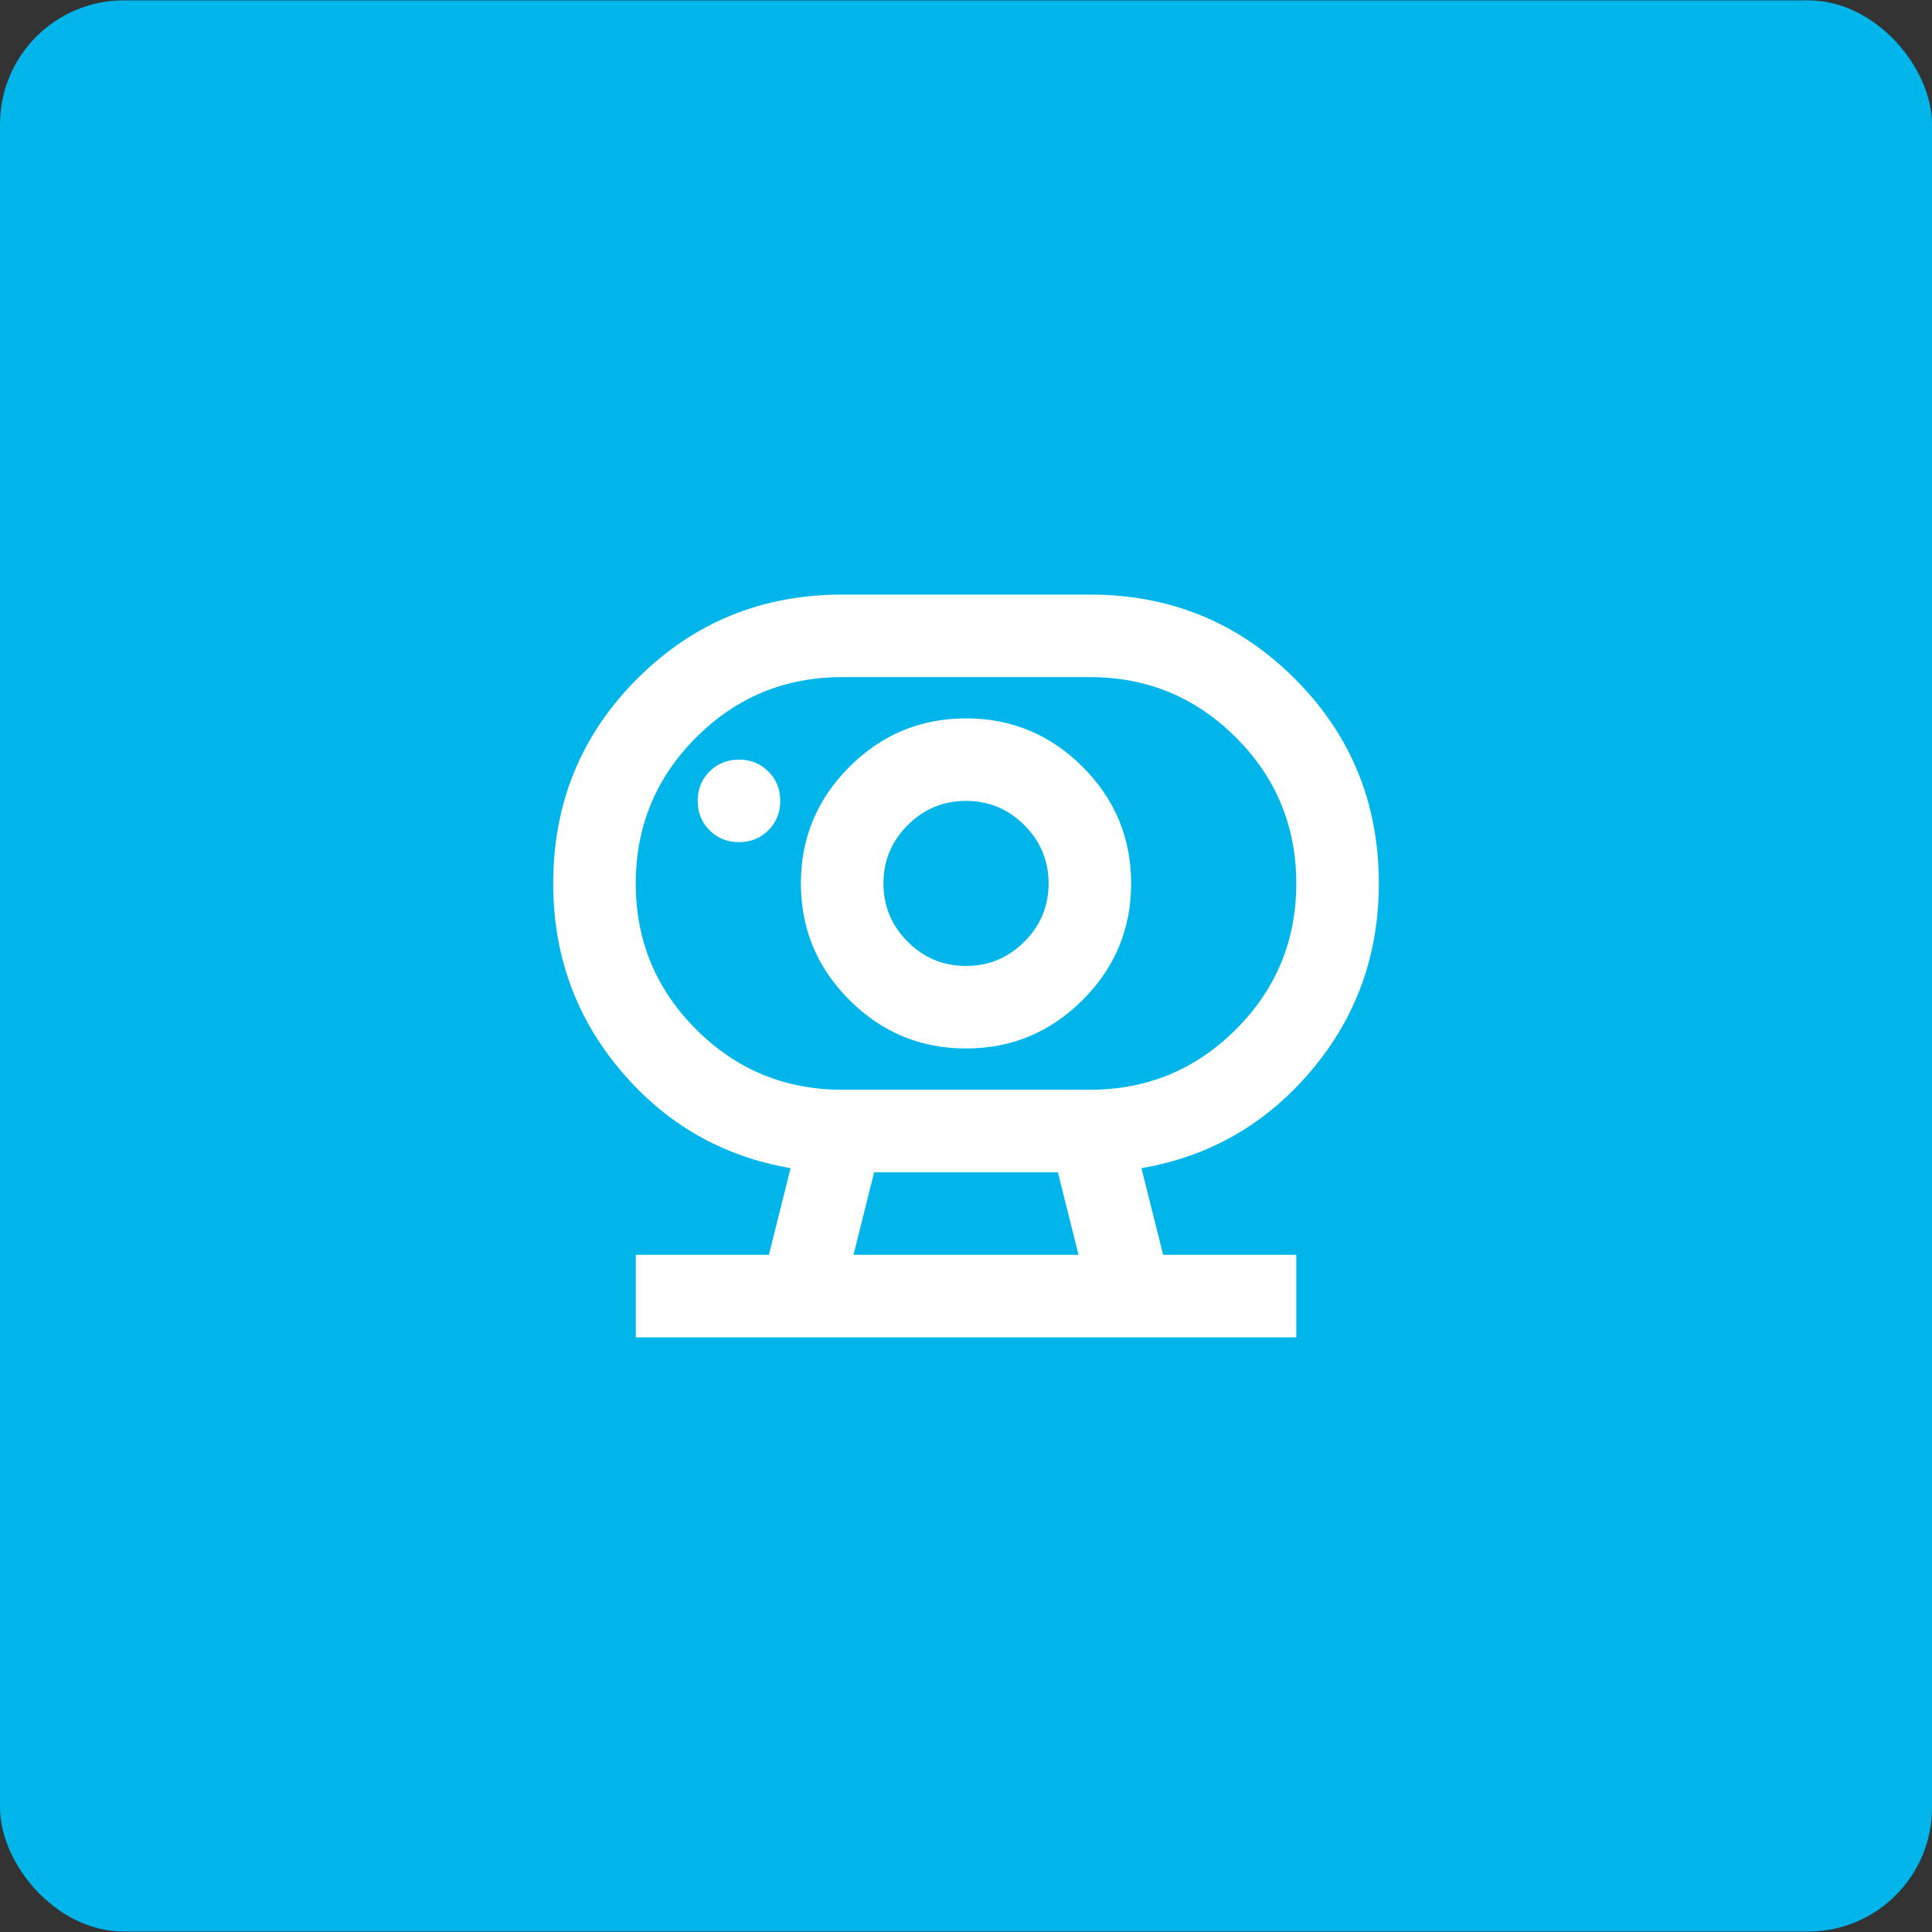 <?xml version="1.0" encoding="UTF-8"?>
<svg xmlns="http://www.w3.org/2000/svg" width="156" height="156" viewBox="0 0 156 156" fill="none">
  <rect x="0" y="0" width="156" height="156" fill="#333333" stroke="none"/>
  <rect y="0.029" width="156" height="155.933" rx="10" fill="#00B5EA"></rect>
  <mask id="mask0_0_28852" style="mask-type:alpha" maskUnits="userSpaceOnUse" x="38" y="38" width="80" height="80">
    <rect x="38" y="38.013" width="80" height="79.966" fill="#D9D9D9"></rect>
  </mask>
  <g mask="url(#mask0_0_28852)">
    <path d="M68.918 101.32H87.085L85.418 94.656H70.585L68.918 101.32ZM68.001 87.992H88.001C92.612 87.992 96.543 86.368 99.793 83.119C103.043 79.87 104.668 75.942 104.668 71.332C104.668 66.723 103.043 62.794 99.793 59.546C96.543 56.297 92.612 54.673 88.001 54.673H68.001C63.39 54.673 59.46 56.297 56.21 59.546C52.96 62.794 51.335 66.723 51.335 71.332C51.335 75.942 52.96 79.87 56.21 83.119C59.46 86.368 63.39 87.992 68.001 87.992ZM78.001 77.996C76.168 77.996 74.599 77.344 73.293 76.039C71.987 74.734 71.335 73.165 71.335 71.332C71.335 69.5 71.987 67.931 73.293 66.626C74.599 65.321 76.168 64.668 78.001 64.668C79.835 64.668 81.404 65.321 82.71 66.626C84.015 67.931 84.668 69.5 84.668 71.332C84.668 73.165 84.015 74.734 82.71 76.039C81.404 77.344 79.835 77.996 78.001 77.996ZM59.668 68C60.612 68 61.404 67.681 62.043 67.042C62.682 66.404 63.001 65.612 63.001 64.668C63.001 63.724 62.682 62.933 62.043 62.294C61.404 61.656 60.612 61.337 59.668 61.337C58.724 61.337 57.932 61.656 57.293 62.294C56.654 62.933 56.335 63.724 56.335 64.668C56.335 65.612 56.654 66.404 57.293 67.042C57.932 67.681 58.724 68 59.668 68ZM51.335 107.984V101.32H62.085L63.835 94.323C58.335 93.379 53.765 90.755 50.126 86.451C46.487 82.147 44.668 77.108 44.668 71.332C44.668 64.835 46.932 59.324 51.46 54.798C55.987 50.272 61.501 48.009 68.001 48.009H88.001C94.501 48.009 100.015 50.272 104.543 54.798C109.071 59.324 111.335 64.835 111.335 71.332C111.335 77.108 109.515 82.147 105.876 86.451C102.237 90.755 97.668 93.379 92.168 94.323L93.918 101.32H104.668V107.984H51.335ZM78.001 84.66C81.668 84.66 84.807 83.355 87.418 80.745C90.029 78.135 91.335 74.997 91.335 71.332C91.335 67.667 90.029 64.53 87.418 61.92C84.807 59.31 81.668 58.005 78.001 58.005C74.335 58.005 71.196 59.31 68.585 61.92C65.974 64.53 64.668 67.667 64.668 71.332C64.668 74.997 65.974 78.135 68.585 80.745C71.196 83.355 74.335 84.66 78.001 84.66Z" fill="white"></path>
  </g>
</svg>
